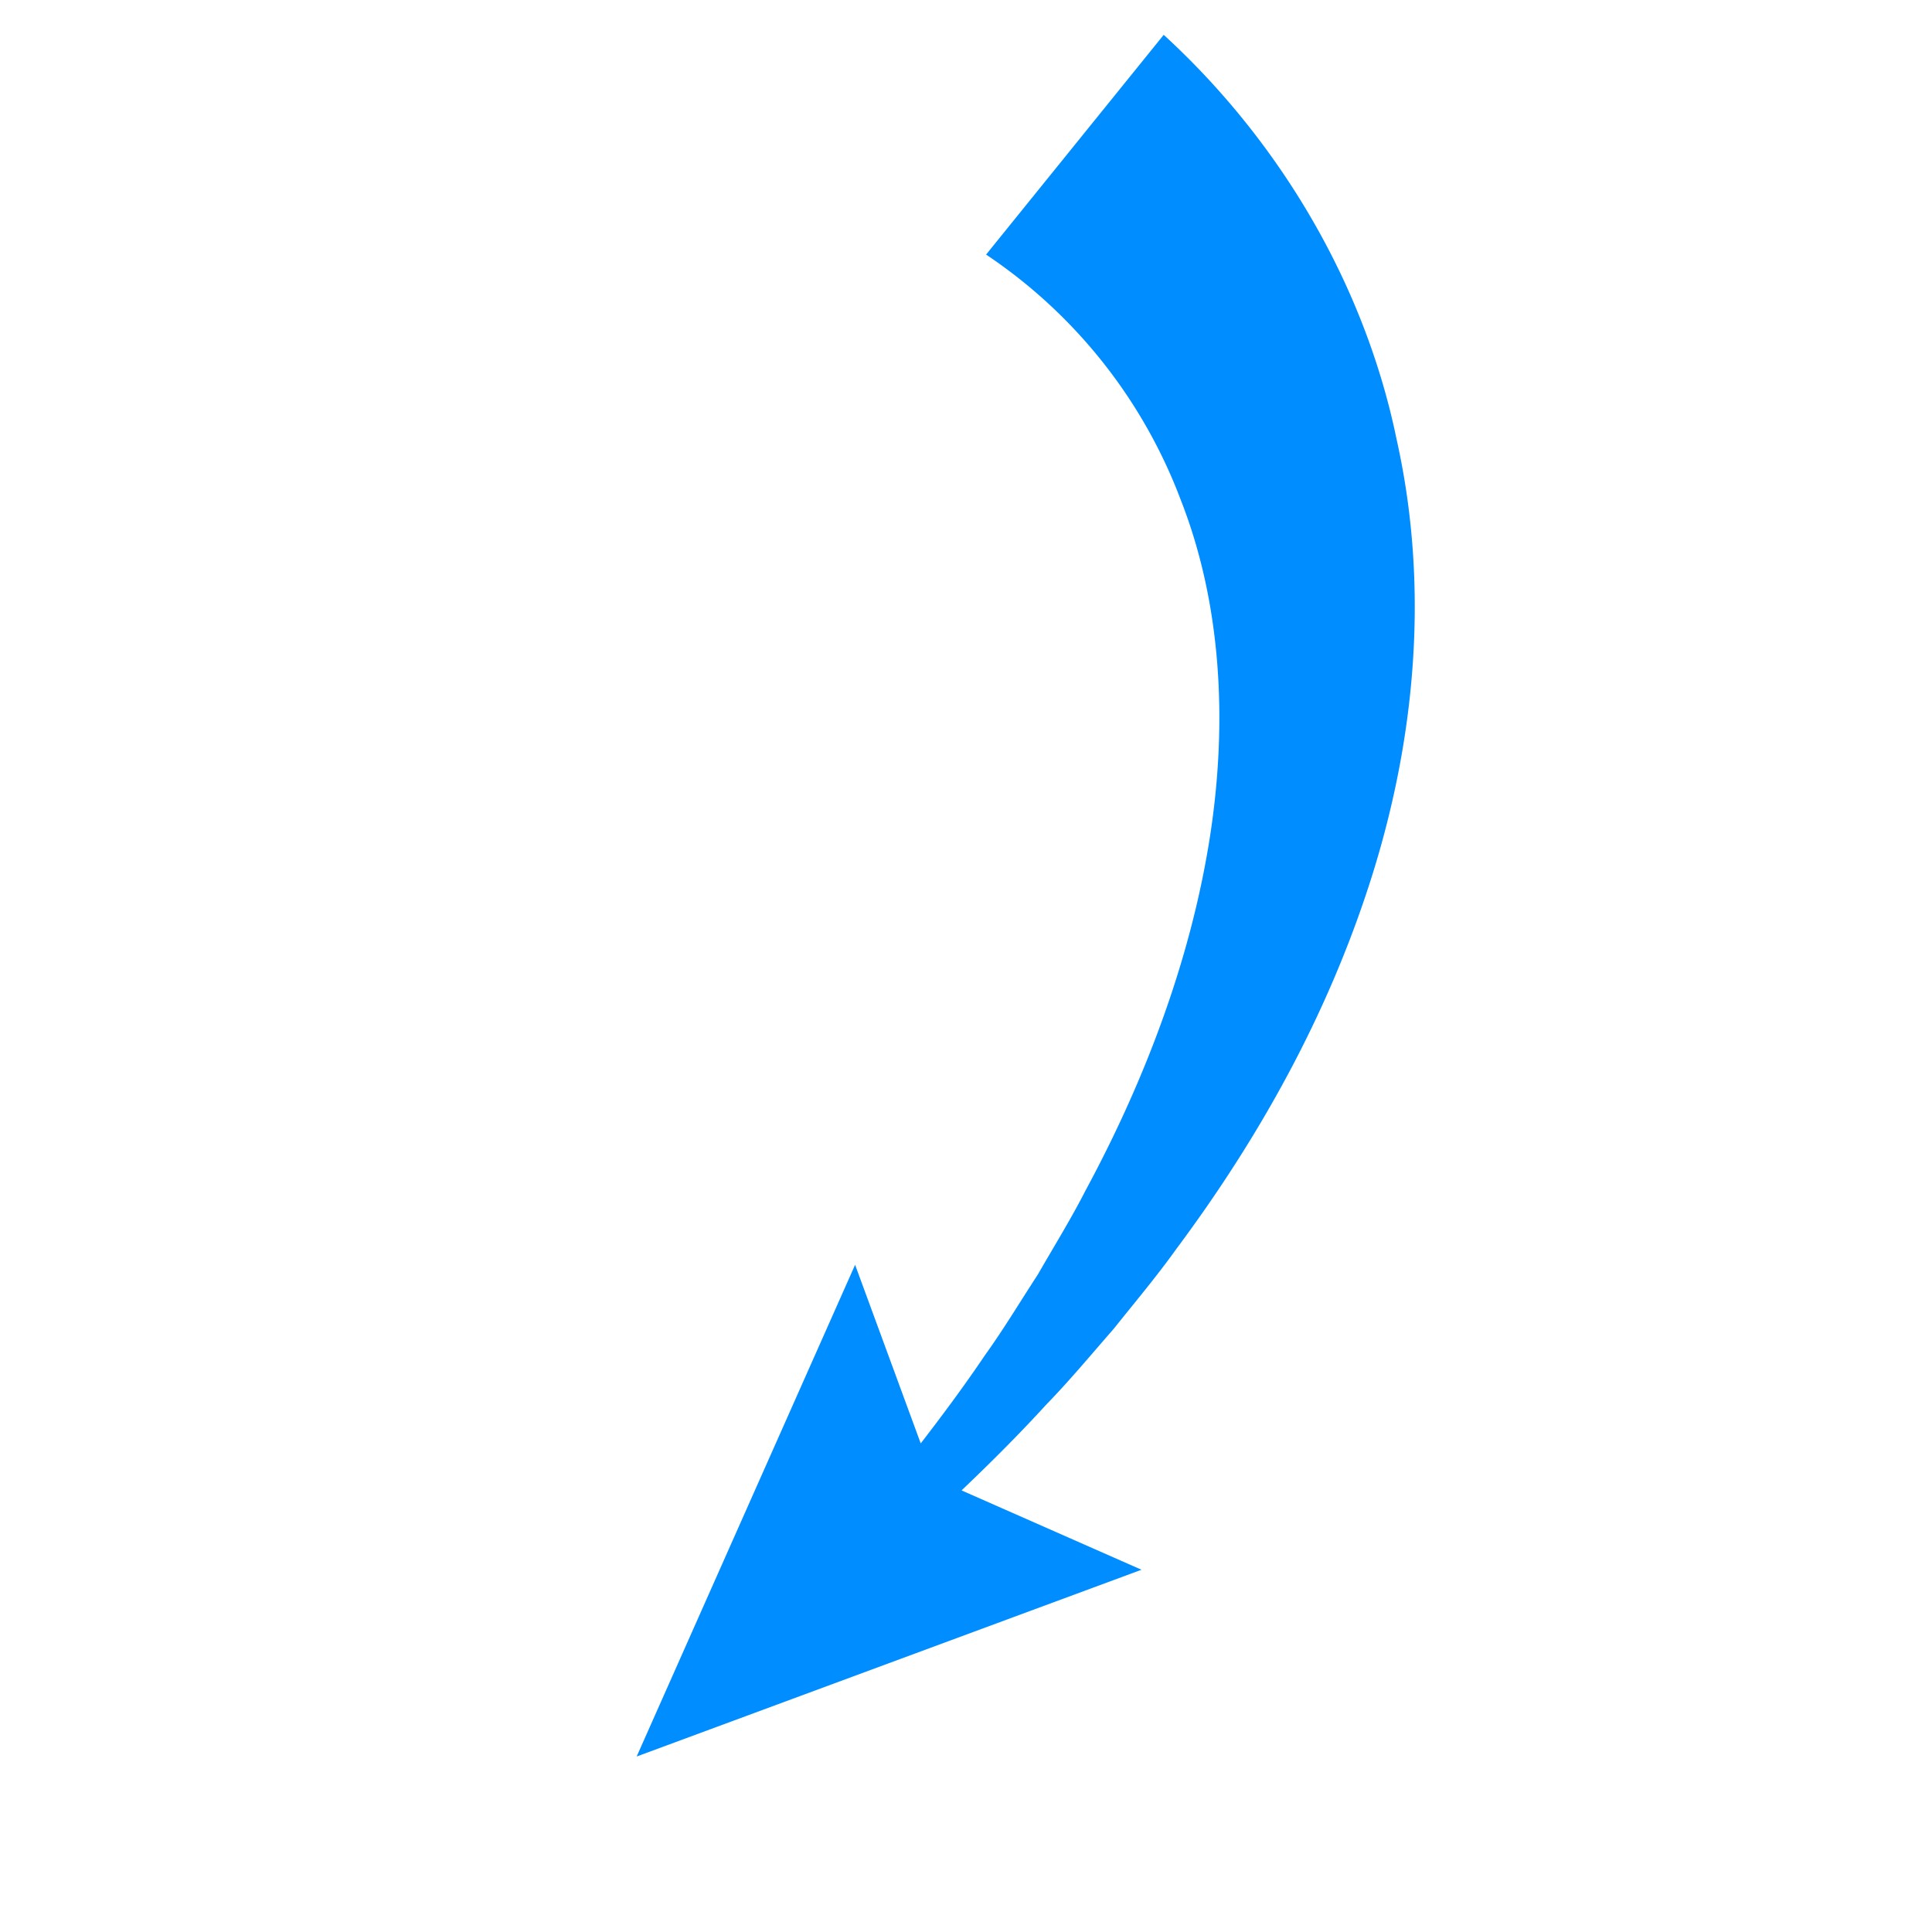 <?xml version="1.0" encoding="UTF-8"?> <svg xmlns="http://www.w3.org/2000/svg" id="Слой_1" data-name="Слой 1" viewBox="0 0 300 300"> <defs> <style>.cls-1{fill:#008dff;}</style> </defs> <path class="cls-1" d="M153.12,39.53a79.6,79.6,0,0,1,30.24,38.13c6.24,15.91,7.38,34.4,4.43,52.84s-9.85,37-19.25,54.4c-2.25,4.41-4.88,8.64-7.38,13-2.73,4.18-5.3,8.49-8.24,12.57-3.14,4.66-6.5,9.19-9.95,13.66l-10.19-27.73L98.86,272.75l78.39-29-27.94-12.32c4.5-4.29,8.92-8.69,13.14-13.31,3.65-3.75,7-7.8,10.46-11.75,3.28-4.11,6.69-8.15,9.77-12.46,12.66-17,23.38-36,30.17-57.29s9.25-45,4-68.46C212,44.65,199.1,22.27,180.7,5.41Z"></path> </svg> 